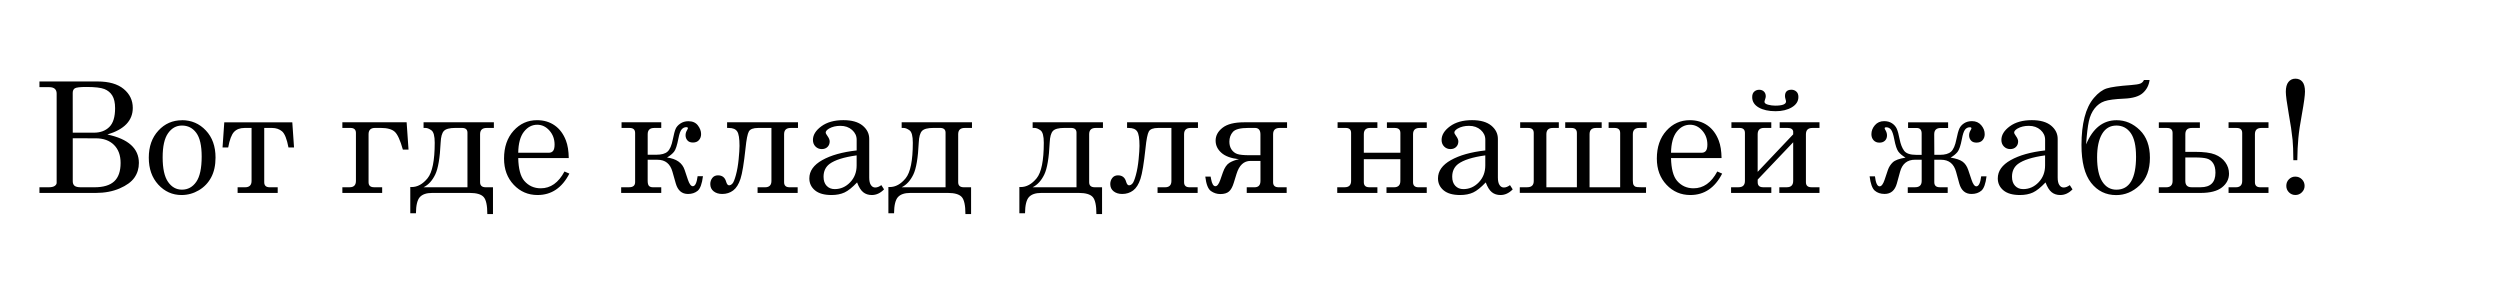 <?xml version="1.0" encoding="UTF-8"?>
<svg width="777.609" height="90" viewBox="0 0 777.609 90" version="1.1" xmlns="http://www.w3.org/2000/svg" xmlns:xlink="http://www.w3.org/1999/xlink">
 <path d="M2.27,34.66 l18.07,0 c3.55,0,6.26,-0.78,8.14,-2.34 c1.88,-1.56,2.82,-3.52,2.82,-5.88 c0,-1.97,-0.66,-3.64,-1.97,-5.02 c-1.31,-1.38,-3.29,-2.46,-5.93,-3.26 c3.27,-0.69,5.71,-1.77,7.35,-3.25 c1.63,-1.48,2.45,-3.34,2.45,-5.59 c0,-1.72,-0.46,-3.24,-1.39,-4.57 c-0.93,-1.33,-2.48,-2.45,-4.64,-3.38 c-2.16,-0.92,-4.62,-1.38,-7.37,-1.38 l-17.53,0 l0,1.76 l2.86,0 c0.86,0,1.49,0.14,1.89,0.42 c0.4,0.28,0.6,0.6,0.6,0.96 l0,27.77 c0,0.66,-0.2,1.15,-0.59,1.49 c-0.39,0.34,-0.96,0.5,-1.71,0.5 l-3.05,0 Z M12.63,18.73 l6.56,0 c2.02,0,3.62,0.59,4.82,1.78 c1.2,1.19,1.79,3.13,1.79,5.84 c0,1.67,-0.29,2.98,-0.86,3.91 c-0.57,0.94,-1.4,1.62,-2.48,2.05 c-1.09,0.43,-2.96,0.64,-5.64,0.64 c-1.89,0,-3.06,-0.14,-3.52,-0.41 c-0.45,-0.27,-0.68,-0.75,-0.68,-1.44 Z M12.63,16.99 l0,-13.36 c0,-0.63,0.18,-1.09,0.55,-1.41 c0.37,-0.31,1.03,-0.47,1.98,-0.47 l4.2,0 c2.78,0,4.84,0.61,6.16,1.84 c1.33,1.23,1.99,3.14,1.99,5.73 c0,2.38,-0.69,4.25,-2.06,5.61 c-1.38,1.37,-3.27,2.05,-5.7,2.05 Z M46.59,22.62 c2.95,0,5.43,-1.07,7.44,-3.2 c2.01,-2.13,3.01,-4.94,3.01,-8.43 c0,-2.41,-0.45,-4.46,-1.35,-6.15 c-0.9,-1.7,-2.18,-3.04,-3.84,-4.02 c-1.66,-0.98,-3.46,-1.48,-5.38,-1.48 c-2.84,0,-5.25,1.08,-7.23,3.23 c-1.98,2.16,-2.96,4.95,-2.96,8.39 c0,3.45,0.99,6.26,2.98,8.41 c1.98,2.16,4.43,3.23,7.34,3.23 Z M46.59,20.95 c-1.75,0,-3.19,-0.79,-4.31,-2.38 c-1.13,-1.59,-1.69,-4.09,-1.69,-7.51 c0,-3.48,0.56,-6.03,1.68,-7.64 c1.12,-1.61,2.56,-2.41,4.32,-2.41 c1.83,0,3.31,0.8,4.44,2.41 c1.13,1.61,1.7,4.24,1.7,7.9 c0,3.39,-0.56,5.84,-1.68,7.36 c-1.12,1.52,-2.61,2.27,-4.46,2.27 Z M60.98,14.13 l-1.76,0 l0.54,7.83 l21.16,0 l0.54,-7.83 l-1.73,0 c-0.5,2.64,-1.17,4.31,-2.0,5.02 c-0.84,0.7,-1.86,1.05,-3.08,1.05 l-2.46,0 l0,-16.88 c0,-1.05,0.57,-1.57,1.71,-1.57 l2.48,0 l0,-1.76 l-12.47,0 l0,1.76 l2.32,0 c1.34,0,2.02,0.66,2.02,1.97 l0,16.48 l-2.2,0 c-1.39,0,-2.47,-0.41,-3.25,-1.23 c-0.77,-0.82,-1.38,-2.43,-1.82,-4.84 Z M108.87,1.76 l0,-1.76 l-12.38,0 l0,1.76 l2.27,0 c1.3,0,1.95,0.66,1.95,1.97 l0,14.91 c0,1.05,-0.57,1.57,-1.71,1.57 l-2.51,0 l0,1.76 l19.99,0 l0.59,-8.51 l-1.76,0 c-0.81,2.91,-1.65,4.76,-2.52,5.55 c-0.87,0.8,-2.32,1.2,-4.35,1.2 l-1.78,0 c-1.34,0,-2.02,-0.65,-2.02,-1.95 l0,-14.93 c0,-1.05,0.57,-1.57,1.71,-1.57 Z M143.34,-6.59 l-1.76,0 c0,2.72,-0.39,4.5,-1.16,5.33 c-0.77,0.84,-2.21,1.25,-4.3,1.25 l-11.7,0 c-1.78,0,-3.06,-0.44,-3.84,-1.31 c-0.78,-0.88,-1.18,-2.55,-1.2,-5.02 l-1.76,0 l0,8.18 l0.4,-0.02 c1.83,0,3.48,0.91,4.97,2.73 c1.48,1.82,2.23,5.5,2.23,11.05 c0,2.08,-0.34,3.36,-1.02,3.86 c-0.68,0.49,-1.29,0.74,-1.82,0.74 l-0.63,0 l0,1.76 l21.87,0 l0,-1.76 l-2.27,0 c-1.34,0,-2.02,-0.65,-2.02,-1.95 l0,-14.93 c0,-1.05,0.59,-1.57,1.76,-1.57 l2.25,0 Z M121.76,1.76 l13.64,0 l0,16.97 c0,0.98,-0.57,1.48,-1.71,1.48 l-2.06,0 c-1.8,0,-2.99,-0.32,-3.57,-0.95 c-0.59,-0.63,-0.92,-1.83,-1.0,-3.6 c-0.22,-4.77,-0.78,-8.09,-1.69,-9.96 c-0.91,-1.88,-2.11,-3.19,-3.61,-3.94 Z M166.92,10.83 l-15.73,0 c0.08,-3.34,0.7,-5.7,1.88,-7.08 c1.34,-1.55,3.05,-2.32,5.13,-2.32 c3.06,0,5.52,1.74,7.38,5.23 l1.52,-0.66 c-2.28,-4.44,-5.58,-6.66,-9.89,-6.66 c-2.94,0,-5.41,1.06,-7.42,3.19 c-2.01,2.13,-3.01,4.84,-3.01,8.16 c0,3.56,0.99,6.44,2.96,8.64 c1.98,2.2,4.41,3.29,7.3,3.29 c2.13,0,3.96,-0.55,5.51,-1.64 c1.55,-1.09,2.71,-2.66,3.49,-4.71 c0.55,-1.44,0.84,-3.25,0.87,-5.44 Z M151.2,12.49 l9.52,0 c0.56,0,1.0,0.19,1.31,0.57 c0.31,0.38,0.47,1.04,0.47,1.96 c0,1.72,-0.54,3.18,-1.61,4.38 c-1.07,1.2,-2.33,1.8,-3.79,1.8 c-1.63,0,-3.0,-0.73,-4.14,-2.18 c-1.13,-1.45,-1.72,-3.63,-1.77,-6.54 Z M195.68,1.76 l0,-1.76 l-12.47,0 l0,1.76 l2.46,0 c1.25,0,1.88,0.53,1.88,1.59 l0,15.28 c0,1.05,-0.57,1.57,-1.71,1.57 l-2.51,0 l0,1.76 l12.35,0 l0,-1.76 l-2.2,0 c-1.34,0,-2.02,-0.65,-2.02,-1.95 l0,-6.38 l2.67,0 c1.61,0,2.78,0.32,3.5,0.97 c0.73,0.65,1.28,1.92,1.65,3.81 c0.31,1.56,0.6,2.65,0.87,3.27 c0.27,0.62,0.75,1.17,1.46,1.65 c0.71,0.48,1.54,0.73,2.5,0.73 c1.3,0,2.28,-0.43,2.95,-1.3 c0.67,-0.87,1.01,-1.77,1.01,-2.71 c0,-0.73,-0.22,-1.36,-0.66,-1.86 c-0.44,-0.51,-1.06,-0.76,-1.88,-0.76 c-0.77,0,-1.34,0.22,-1.72,0.67 c-0.38,0.45,-0.57,0.97,-0.57,1.58 c0,0.52,0.12,1.0,0.38,1.45 c0.23,0.41,0.35,0.66,0.35,0.75 c0,0.22,-0.16,0.33,-0.49,0.33 c-0.56,0,-1.05,-0.23,-1.45,-0.69 c-0.41,-0.46,-0.74,-1.39,-1.01,-2.8 c-0.41,-2.14,-0.86,-3.53,-1.37,-4.16 c-0.51,-0.63,-1.23,-1.23,-2.17,-1.79 c2.92,-0.39,4.74,-1.67,5.46,-3.84 l1.03,-3.07 c0.45,-1.34,0.96,-2.02,1.52,-2.02 c0.73,0,1.23,1.04,1.5,3.12 l1.66,0 c-0.3,-2.38,-0.85,-3.89,-1.66,-4.55 c-0.81,-0.66,-1.81,-0.98,-3,-0.98 c-1.91,0,-3.17,1.09,-3.8,3.28 l-1.03,3.63 c-0.69,2.48,-2.23,3.73,-4.62,3.73 l-3.09,0 l0,-6.49 c0,-0.77,0.12,-1.3,0.38,-1.61 c0.25,-0.3,0.7,-0.46,1.34,-0.46 Z M216.16,20.2 l0,1.76 l22.05,0 l0,-1.76 l-2.3,0 c-1.34,0,-2.02,-0.65,-2.02,-1.95 l0,-14.93 c0,-1.05,0.57,-1.57,1.71,-1.57 l2.51,0 l0,-1.76 l-12.47,0 l0,1.76 l2.32,0 c1.33,0,1.99,0.66,1.99,1.97 l0,16.48 l-4.17,0 c-1.48,0,-2.43,-0.36,-2.85,-1.09 c-0.41,-0.73,-0.76,-2.48,-1.04,-5.26 c-0.5,-4.66,-1.02,-7.82,-1.57,-9.49 c-0.55,-1.67,-1.3,-2.87,-2.27,-3.6 c-0.97,-0.73,-2.1,-1.09,-3.4,-1.09 c-1.08,0,-1.97,0.27,-2.67,0.82 c-0.7,0.55,-1.05,1.3,-1.05,2.25 c0,0.73,0.21,1.37,0.63,1.91 c0.42,0.54,1.01,0.81,1.76,0.81 c1.31,0,2.16,-0.65,2.53,-1.95 c0.22,-0.77,0.52,-1.15,0.91,-1.15 c0.36,0,0.71,0.17,1.04,0.52 c0.34,0.34,0.7,1.23,1.09,2.65 c0.39,1.42,0.68,3.06,0.86,4.92 c0.18,1.86,0.27,3.25,0.27,4.17 c0,2.3,-0.24,3.8,-0.73,4.51 c-0.48,0.71,-1.34,1.07,-2.58,1.07 Z M264.14,2.41 l0.84,-1.31 c-1.14,-1.17,-2.41,-1.76,-3.8,-1.76 c-1.06,0,-1.96,0.29,-2.68,0.87 c-0.73,0.58,-1.36,1.59,-1.91,3.05 c-1.48,-1.56,-2.79,-2.61,-3.91,-3.13 c-1.13,-0.52,-2.48,-0.79,-4.05,-0.79 c-2.25,0,-3.96,0.48,-5.13,1.45 c-1.17,0.97,-1.76,2.21,-1.76,3.73 c0,2.28,1.34,4.18,4.02,5.68 c2.68,1.51,6.25,2.51,10.7,3.01 l0,3.33 c0,1.19,-0.48,2.2,-1.43,3.05 c-0.95,0.84,-2.16,1.27,-3.63,1.27 c-1.36,0,-2.53,-0.28,-3.52,-0.84 c-0.7,-0.42,-1.05,-0.84,-1.05,-1.24 c0,-0.23,0.19,-0.6,0.56,-1.1 c0.45,-0.63,0.68,-1.18,0.68,-1.66 c0,-0.7,-0.23,-1.28,-0.68,-1.72 c-0.45,-0.45,-1.05,-0.67,-1.78,-0.67 c-0.78,0,-1.43,0.27,-1.96,0.8 c-0.52,0.53,-0.79,1.21,-0.79,2.04 c0,1.55,0.87,2.96,2.61,4.24 c1.74,1.28,4.03,1.92,6.86,1.92 c2.61,0,4.6,-0.56,5.98,-1.69 c1.38,-1.14,2.06,-2.52,2.06,-4.15 l0,-12 c0,-1.06,0.17,-1.84,0.52,-2.34 c0.34,-0.52,0.79,-0.77,1.34,-0.77 c0.61,0,1.25,0.25,1.92,0.75 Z M256.45,11.67 c-3.97,-0.55,-6.78,-1.44,-8.44,-2.67 c-1.23,-0.94,-1.85,-2.27,-1.85,-3.98 c0,-1.2,0.32,-2.14,0.96,-2.82 c0.64,-0.68,1.48,-1.02,2.51,-1.02 c1.84,0,3.44,0.7,4.79,2.1 c1.35,1.4,2.03,3.15,2.03,5.26 Z M292.05,-6.59 l-1.76,0 c0,2.72,-0.39,4.5,-1.16,5.33 c-0.77,0.84,-2.21,1.25,-4.3,1.25 l-11.7,0 c-1.78,0,-3.06,-0.44,-3.84,-1.31 c-0.78,-0.88,-1.18,-2.55,-1.2,-5.02 l-1.76,0 l0,8.18 l0.4,-0.02 c1.83,0,3.48,0.91,4.97,2.73 c1.48,1.82,2.23,5.5,2.23,11.05 c0,2.08,-0.34,3.36,-1.02,3.86 c-0.68,0.49,-1.29,0.74,-1.82,0.74 l-0.63,0 l0,1.76 l21.87,0 l0,-1.76 l-2.27,0 c-1.34,0,-2.02,-0.65,-2.02,-1.95 l0,-14.93 c0,-1.05,0.59,-1.57,1.76,-1.57 l2.25,0 Z M270.47,1.76 l13.64,0 l0,16.97 c0,0.98,-0.57,1.48,-1.71,1.48 l-2.06,0 c-1.8,0,-2.99,-0.32,-3.57,-0.95 c-0.59,-0.63,-0.92,-1.83,-1.0,-3.6 c-0.22,-4.77,-0.78,-8.09,-1.69,-9.96 c-0.91,-1.88,-2.11,-3.19,-3.61,-3.94 Z M332.79,-6.59 l-1.76,0 c0,2.72,-0.39,4.5,-1.16,5.33 c-0.77,0.84,-2.21,1.25,-4.3,1.25 l-11.7,0 c-1.78,0,-3.06,-0.44,-3.84,-1.31 c-0.78,-0.88,-1.18,-2.55,-1.2,-5.02 l-1.76,0 l0,8.18 l0.4,-0.02 c1.83,0,3.48,0.91,4.97,2.73 c1.48,1.82,2.23,5.5,2.23,11.05 c0,2.08,-0.34,3.36,-1.02,3.86 c-0.68,0.49,-1.29,0.74,-1.82,0.74 l-0.63,0 l0,1.76 l21.87,0 l0,-1.76 l-2.27,0 c-1.34,0,-2.02,-0.65,-2.02,-1.95 l0,-14.93 c0,-1.05,0.59,-1.57,1.76,-1.57 l2.25,0 Z M311.2,1.76 l13.64,0 l0,16.97 c0,0.98,-0.57,1.48,-1.71,1.48 l-2.06,0 c-1.8,0,-2.99,-0.32,-3.57,-0.95 c-0.59,-0.63,-0.92,-1.83,-1.0,-3.6 c-0.22,-4.77,-0.78,-8.09,-1.69,-9.96 c-0.91,-1.88,-2.11,-3.19,-3.61,-3.94 Z M340.57,20.2 l0,1.76 l22.05,0 l0,-1.76 l-2.3,0 c-1.34,0,-2.02,-0.65,-2.02,-1.95 l0,-14.93 c0,-1.05,0.57,-1.57,1.71,-1.57 l2.51,0 l0,-1.76 l-12.47,0 l0,1.76 l2.32,0 c1.33,0,1.99,0.66,1.99,1.97 l0,16.48 l-4.17,0 c-1.48,0,-2.43,-0.36,-2.85,-1.09 c-0.41,-0.73,-0.76,-2.48,-1.04,-5.26 c-0.5,-4.66,-1.02,-7.82,-1.57,-9.49 c-0.55,-1.67,-1.3,-2.87,-2.27,-3.6 c-0.97,-0.73,-2.1,-1.09,-3.4,-1.09 c-1.08,0,-1.97,0.27,-2.67,0.82 c-0.7,0.55,-1.05,1.3,-1.05,2.25 c0,0.73,0.21,1.37,0.63,1.91 c0.42,0.54,1.01,0.81,1.76,0.81 c1.31,0,2.16,-0.65,2.53,-1.95 c0.22,-0.77,0.52,-1.15,0.91,-1.15 c0.36,0,0.71,0.17,1.04,0.52 c0.34,0.34,0.7,1.23,1.09,2.65 c0.39,1.42,0.68,3.06,0.86,4.92 c0.18,1.86,0.27,3.25,0.27,4.17 c0,2.3,-0.24,3.8,-0.73,4.51 c-0.48,0.71,-1.34,1.07,-2.58,1.07 Z M364.9,5.06 l1.66,0 l0.14,-0.75 c0.27,-1.48,0.71,-2.23,1.34,-2.23 c0.55,0,1.05,0.63,1.5,1.9 l0.84,2.41 c0.52,1.48,1.21,2.48,2.07,3 c0.87,0.52,1.84,0.87,2.92,1.08 c-2.47,0.28,-4.3,0.95,-5.48,2.02 c-1.19,1.06,-1.78,2.32,-1.78,3.77 c0,1.55,0.72,2.88,2.17,4.01 c1.45,1.13,3.68,1.69,6.71,1.69 l13.34,0 l0,-1.76 l-2.32,0 c-1.34,0,-2.02,-0.66,-2.02,-1.97 l0,-14.93 c0,-1.03,0.57,-1.55,1.71,-1.55 l2.51,0 l0,-1.76 l-12.42,0 l0,1.76 l2.44,0 c1.22,0,1.83,0.66,1.83,1.99 l0,6.21 l-3.09,0 c-2.08,0,-3.53,-1.35,-4.36,-4.05 l-0.84,-2.72 c-0.39,-1.3,-0.89,-2.21,-1.5,-2.74 c-0.61,-0.53,-1.51,-0.8,-2.7,-0.8 c-1.05,0,-2.02,0.31,-2.91,0.93 c-0.89,0.62,-1.48,2.11,-1.76,4.49 Z M382.05,11.72 l0,6.47 c0,1.34,-0.57,2.02,-1.71,2.02 l-2.02,0 c-2.5,0,-4.11,-0.41,-4.84,-1.24 c-0.73,-0.83,-1.09,-1.84,-1.09,-3.05 c0,-0.95,0.22,-1.76,0.67,-2.43 c0.45,-0.66,1.03,-1.12,1.76,-1.38 c0.73,-0.26,2.0,-0.39,3.83,-0.39 Z M425.58,10.48 l-11.37,0 l0,-7.15 c0,-1.05,0.56,-1.57,1.69,-1.57 l2.53,0 l0,-1.76 l-12.49,0 l0,1.76 l2.32,0 c1.33,0,1.99,0.66,1.99,1.97 l0,14.91 c0,1.05,-0.56,1.57,-1.69,1.57 l-2.51,0 l0,1.76 l12.38,0 l0,-1.76 l-2.23,0 c-1.33,0,-1.99,-0.65,-1.99,-1.95 l0,-5.77 l11.37,0 l0,6.14 c0,1.05,-0.57,1.57,-1.71,1.57 l-2.48,0 l0,1.76 l12.4,0 l0,-1.76 l-2.25,0 c-1.34,0,-2.02,-0.65,-2.02,-1.95 l0,-14.93 c0,-1.05,0.57,-1.57,1.71,-1.57 l2.55,0 l0,-1.76 l-12.52,0 l0,1.76 l2.32,0 c1.33,0,1.99,0.66,1.99,1.97 Z M459.68,2.41 l0.84,-1.31 c-1.14,-1.17,-2.41,-1.76,-3.8,-1.76 c-1.06,0,-1.96,0.29,-2.68,0.87 c-0.73,0.58,-1.36,1.59,-1.91,3.05 c-1.48,-1.56,-2.79,-2.61,-3.91,-3.13 c-1.13,-0.52,-2.48,-0.79,-4.05,-0.79 c-2.25,0,-3.96,0.48,-5.13,1.45 c-1.17,0.97,-1.76,2.21,-1.76,3.73 c0,2.28,1.34,4.18,4.02,5.68 c2.68,1.51,6.25,2.51,10.7,3.01 l0,3.33 c0,1.19,-0.48,2.2,-1.43,3.05 c-0.95,0.84,-2.16,1.27,-3.63,1.27 c-1.36,0,-2.53,-0.28,-3.52,-0.84 c-0.7,-0.42,-1.05,-0.84,-1.05,-1.24 c0,-0.23,0.19,-0.6,0.56,-1.1 c0.45,-0.63,0.68,-1.18,0.68,-1.66 c0,-0.7,-0.23,-1.28,-0.68,-1.72 c-0.45,-0.45,-1.05,-0.67,-1.78,-0.67 c-0.78,0,-1.43,0.27,-1.96,0.8 c-0.52,0.53,-0.79,1.21,-0.79,2.04 c0,1.55,0.87,2.96,2.61,4.24 c1.74,1.28,4.03,1.92,6.86,1.92 c2.61,0,4.6,-0.56,5.98,-1.69 c1.38,-1.14,2.06,-2.52,2.06,-4.15 l0,-12 c0,-1.06,0.17,-1.84,0.52,-2.34 c0.34,-0.52,0.79,-0.77,1.34,-0.77 c0.61,0,1.25,0.25,1.92,0.75 Z M451.99,11.67 c-3.97,-0.55,-6.78,-1.44,-8.44,-2.67 c-1.23,-0.94,-1.85,-2.27,-1.85,-3.98 c0,-1.2,0.32,-2.14,0.96,-2.82 c0.64,-0.68,1.48,-1.02,2.51,-1.02 c1.84,0,3.44,0.7,4.79,2.1 c1.35,1.4,2.03,3.15,2.03,5.26 Z M501.98,0 l-39.26,0 l0,1.76 l2.32,0 c1.34,0,2.02,0.64,2.02,1.92 l0,14.95 c0,1.05,-0.57,1.57,-1.71,1.57 l-2.51,0 l0,1.76 l12.02,0 l0,-1.76 l-1.88,0 c-1.33,0,-1.99,-0.65,-1.99,-1.95 l0,-16.5 l9.49,0 l0,16.88 c0,1.05,-0.57,1.57,-1.71,1.57 l-1.92,0 l0,1.76 l11.34,0 l0,-1.76 l-1.78,0 c-1.33,0,-1.99,-0.65,-1.99,-1.95 l0,-16.5 l9.52,0 l0,16.88 c0,1.05,-0.57,1.57,-1.71,1.57 l-1.88,0 l0,1.76 l11.84,0 l0,-1.76 l-2.32,0 c-1.33,0,-1.99,-0.65,-1.99,-1.95 l0,-14.39 c0,-0.66,0.08,-1.12,0.23,-1.39 c0.16,-0.27,0.37,-0.46,0.63,-0.56 c0.27,-0.1,0.81,-0.15,1.64,-0.15 l1.59,0 Z M525.49,10.83 l-15.73,0 c0.08,-3.34,0.7,-5.7,1.88,-7.08 c1.34,-1.55,3.05,-2.32,5.13,-2.32 c3.06,0,5.52,1.74,7.38,5.23 l1.52,-0.66 c-2.28,-4.44,-5.58,-6.66,-9.89,-6.66 c-2.94,0,-5.41,1.06,-7.42,3.19 c-2.01,2.13,-3.01,4.84,-3.01,8.16 c0,3.56,0.99,6.44,2.96,8.64 c1.98,2.2,4.41,3.29,7.3,3.29 c2.13,0,3.96,-0.55,5.51,-1.64 c1.55,-1.09,2.71,-2.66,3.49,-4.71 c0.55,-1.44,0.84,-3.25,0.87,-5.44 Z M509.77,12.49 l9.52,0 c0.56,0,1.0,0.19,1.31,0.57 c0.31,0.38,0.47,1.04,0.47,1.96 c0,1.72,-0.54,3.18,-1.61,4.38 c-1.07,1.2,-2.33,1.8,-3.79,1.8 c-1.63,0,-3.0,-0.73,-4.14,-2.18 c-1.13,-1.45,-1.72,-3.63,-1.77,-6.54 Z M547.76,18.21 l0,0.91 c-0.13,0.72,-0.69,1.08,-1.69,1.08 l-2.51,0 l0,1.76 l12.38,0 l0,-1.76 l-2.23,0 c-1.33,0,-1.99,-0.66,-1.99,-1.99 l0,-14.88 c0,-1.05,0.57,-1.57,1.71,-1.57 l2.51,0 l0,-1.76 l-12.49,0 l0,1.76 l2.32,0 c1.33,0,1.99,0.66,1.99,1.97 l0,12.02 l-11.04,-11.6 l0,-0.82 c0,-1.05,0.56,-1.57,1.69,-1.57 l2.55,0 l0,-1.76 l-12.52,0 l0,1.76 l2.32,0 c1.33,0,1.99,0.66,1.99,1.97 l0,14.91 c0,1.05,-0.56,1.57,-1.69,1.57 l-2.51,0 l0,1.76 l12.4,0 l0,-1.76 l-2.25,0 c-1.33,0,-1.99,-0.66,-1.99,-1.99 l0,-11.67 Z M545.53,28.45 c0,0.16,-0.05,0.4,-0.16,0.73 c-0.11,0.38,-0.16,0.69,-0.16,0.94 c0,1.31,0.67,1.97,2.02,1.97 c0.58,0,1.08,-0.19,1.51,-0.57 c0.43,-0.38,0.64,-0.94,0.64,-1.68 c0,-1.33,-0.68,-2.4,-2.03,-3.21 c-1.35,-0.81,-3.04,-1.22,-5.07,-1.22 c-2.16,0,-3.91,0.39,-5.25,1.16 c-1.34,0.77,-2.02,1.85,-2.02,3.22 c0,0.77,0.21,1.34,0.64,1.72 c0.43,0.38,0.94,0.57,1.54,0.57 c0.61,0,1.1,-0.19,1.48,-0.56 c0.38,-0.38,0.56,-0.87,0.56,-1.48 c0,-0.25,-0.07,-0.57,-0.21,-0.96 c-0.13,-0.38,-0.19,-0.62,-0.19,-0.75 c0,-0.39,0.36,-0.69,1.09,-0.89 c0.73,-0.2,1.47,-0.3,2.24,-0.3 c2.25,0,3.38,0.44,3.38,1.31 Z M591.66,11.84 l1.71,0 c1.59,0,2.76,0.33,3.49,0.98 c0.73,0.66,1.29,1.93,1.66,3.82 c0.31,1.55,0.62,2.66,0.91,3.33 c0.3,0.67,0.79,1.23,1.48,1.68 c0.69,0.45,1.51,0.67,2.46,0.67 c1.2,0,2.16,-0.42,2.88,-1.27 c0.72,-0.84,1.08,-1.77,1.08,-2.79 c0,-0.73,-0.22,-1.36,-0.66,-1.86 c-0.44,-0.51,-1.07,-0.76,-1.9,-0.76 c-0.77,0,-1.34,0.22,-1.72,0.67 c-0.38,0.45,-0.57,0.97,-0.57,1.58 c0,0.52,0.12,1.0,0.38,1.45 c0.23,0.41,0.35,0.65,0.35,0.73 c0,0.23,-0.16,0.35,-0.47,0.35 c-0.66,0,-1.17,-0.26,-1.55,-0.77 c-0.38,-0.52,-0.7,-1.48,-0.96,-2.91 c-0.39,-2.05,-0.85,-3.39,-1.38,-4.03 c-0.53,-0.64,-1.24,-1.22,-2.13,-1.73 c1.72,-0.28,2.96,-0.7,3.74,-1.27 c0.77,-0.56,1.36,-1.42,1.75,-2.58 l1.03,-3.07 c0.45,-1.34,0.95,-2.02,1.48,-2.02 c0.75,0,1.26,1.04,1.52,3.12 l1.66,0 c-0.28,-2.31,-0.82,-3.8,-1.62,-4.48 c-0.8,-0.67,-1.81,-1.01,-3.05,-1.01 c-1.92,0,-3.19,1.08,-3.8,3.23 l-1.01,3.68 c-0.69,2.48,-2.23,3.73,-4.64,3.73 l-2.13,0 l0,-6.98 c0,-1.05,0.57,-1.57,1.71,-1.57 l2.46,0 l0,-1.76 l-12.42,0 l0,1.76 l2.27,0 c1.38,0,2.06,0.66,2.06,1.97 l0,6.59 l-2.06,0 c-2.42,0,-3.98,-1.24,-4.66,-3.73 l-1.01,-3.68 c-0.61,-2.16,-1.87,-3.23,-3.8,-3.23 c-1.25,0,-2.27,0.34,-3.06,1.02 c-0.79,0.68,-1.32,2.17,-1.61,4.46 l1.66,0 c0.25,-2.08,0.73,-3.12,1.45,-3.12 c0.58,0,1.09,0.67,1.55,2.02 l1.03,3.07 c0.31,0.92,0.82,1.71,1.52,2.38 c0.7,0.66,2.02,1.15,3.96,1.46 c-0.98,0.59,-1.72,1.21,-2.21,1.85 c-0.49,0.64,-0.93,1.95,-1.3,3.91 c-0.27,1.41,-0.59,2.37,-0.96,2.89 c-0.38,0.52,-0.89,0.79,-1.55,0.79 c-0.31,0,-0.47,-0.11,-0.47,-0.33 c0,-0.09,0.12,-0.34,0.35,-0.75 c0.25,-0.45,0.38,-0.94,0.38,-1.45 c0,-0.67,-0.21,-1.21,-0.63,-1.63 c-0.42,-0.41,-0.99,-0.62,-1.71,-0.62 c-0.78,0,-1.39,0.25,-1.84,0.75 c-0.45,0.5,-0.67,1.12,-0.67,1.88 c0,1.02,0.36,1.95,1.08,2.79 c0.72,0.84,1.68,1.27,2.88,1.27 c0.95,0,1.77,-0.22,2.44,-0.66 c0.67,-0.44,1.16,-1.0,1.48,-1.68 c0.31,-0.68,0.62,-1.79,0.91,-3.34 c0.3,-1.5,0.76,-2.68,1.39,-3.53 c0.63,-0.85,1.89,-1.28,3.79,-1.28 l1.66,0 l0,6.63 c0,1.16,-0.52,1.73,-1.55,1.73 l-2.67,0 l0,1.76 l12.45,0 l0,-1.76 l-2.3,0 c-1.34,0,-2.02,-0.65,-2.02,-1.95 Z M633.8,2.41 l0.84,-1.31 c-1.14,-1.17,-2.41,-1.76,-3.8,-1.76 c-1.06,0,-1.96,0.29,-2.68,0.87 c-0.73,0.58,-1.36,1.59,-1.91,3.05 c-1.48,-1.56,-2.79,-2.61,-3.91,-3.13 c-1.13,-0.52,-2.48,-0.79,-4.05,-0.79 c-2.25,0,-3.96,0.48,-5.13,1.45 c-1.17,0.97,-1.76,2.21,-1.76,3.73 c0,2.28,1.34,4.18,4.02,5.68 c2.68,1.51,6.25,2.51,10.7,3.01 l0,3.33 c0,1.19,-0.48,2.2,-1.43,3.05 c-0.95,0.84,-2.16,1.27,-3.63,1.27 c-1.36,0,-2.53,-0.28,-3.52,-0.84 c-0.7,-0.42,-1.05,-0.84,-1.05,-1.24 c0,-0.23,0.19,-0.6,0.56,-1.1 c0.45,-0.63,0.68,-1.18,0.68,-1.66 c0,-0.7,-0.23,-1.28,-0.68,-1.72 c-0.45,-0.45,-1.05,-0.67,-1.78,-0.67 c-0.78,0,-1.43,0.27,-1.96,0.8 c-0.52,0.53,-0.79,1.21,-0.79,2.04 c0,1.55,0.87,2.96,2.61,4.24 c1.74,1.28,4.03,1.92,6.86,1.92 c2.61,0,4.6,-0.56,5.98,-1.69 c1.38,-1.14,2.06,-2.52,2.06,-4.15 l0,-12 c0,-1.06,0.17,-1.84,0.52,-2.34 c0.34,-0.52,0.79,-0.77,1.34,-0.77 c0.61,0,1.25,0.25,1.92,0.75 Z M626.11,11.67 c-3.97,-0.55,-6.78,-1.44,-8.44,-2.67 c-1.23,-0.94,-1.85,-2.27,-1.85,-3.98 c0,-1.2,0.32,-2.14,0.96,-2.82 c0.64,-0.68,1.48,-1.02,2.51,-1.02 c1.84,0,3.44,0.7,4.79,2.1 c1.35,1.4,2.03,3.15,2.03,5.26 Z M656.88,35.11 l1.73,0 c-0.2,-1.61,-0.89,-2.95,-2.07,-4.02 c-1.18,-1.07,-3.13,-1.66,-5.85,-1.77 c-2.88,-0.13,-4.91,-0.39,-6.11,-0.81 c-1.2,-0.41,-2.21,-1.16,-3.06,-2.23 c-0.84,-1.07,-1.44,-2.4,-1.79,-3.98 c-0.35,-1.59,-0.64,-3.99,-0.86,-7.21 c2.09,5.02,5.26,7.52,9.49,7.52 c2.72,0,5.12,-1.03,7.22,-3.08 c2.09,-2.05,3.14,-4.93,3.14,-8.61 c0,-3.7,-1.07,-6.56,-3.21,-8.58 c-2.14,-2.02,-4.56,-3.02,-7.27,-3.02 c-3.22,0,-5.82,1.27,-7.82,3.82 c-1.99,2.55,-2.99,6.47,-2.99,11.77 c0,3.27,0.32,6.14,0.95,8.61 c0.63,2.48,1.61,4.49,2.93,6.04 c1.32,1.55,2.66,2.53,4.01,2.95 c1.35,0.42,3.86,0.77,7.51,1.03 c1.41,0.11,2.37,0.26,2.88,0.46 c0.52,0.2,0.9,0.57,1.15,1.11 Z M654.4,11.34 c0,3.3,-0.55,5.72,-1.65,7.28 c-1.1,1.55,-2.59,2.33,-4.46,2.33 c-1.94,0,-3.42,-0.87,-4.45,-2.6 c-1.03,-1.73,-1.55,-4.16,-1.55,-7.29 c0,-3.34,0.54,-5.86,1.61,-7.54 c1.07,-1.68,2.54,-2.52,4.39,-2.52 c4.08,0,6.12,3.45,6.12,10.34 Z M669.73,12.77 l2.95,0 c2.8,0,4.89,-0.27,6.27,-0.82 c1.38,-0.55,2.46,-1.36,3.22,-2.43 c0.77,-1.07,1.15,-2.25,1.15,-3.53 c0,-1.7,-0.73,-3.13,-2.19,-4.28 c-1.46,-1.15,-3.68,-1.72,-6.64,-1.72 l-13.01,0 l0,1.76 l2.3,0 c1.33,0,1.99,0.66,1.99,1.97 l0,14.91 c0,1.05,-0.58,1.57,-1.73,1.57 l-2.55,0 l0,1.76 l12.77,0 l0,-1.76 l-2.53,0 c-1.33,0,-1.99,-0.65,-1.99,-1.95 Z M669.73,11.02 l0,-7.29 c0,-1.31,0.64,-1.97,1.92,-1.97 l2.86,0 c3.06,0,4.59,1.51,4.59,4.52 c0,1.27,-0.25,2.26,-0.74,2.99 c-0.49,0.73,-1.14,1.2,-1.96,1.42 c-0.81,0.22,-2.02,0.33,-3.61,0.33 Z M683.18,20.2 l0,1.76 l12.42,0 l0,-1.76 l-2.23,0 c-1.33,0,-1.99,-0.65,-1.99,-1.95 l0,-14.93 c0,-1.05,0.56,-1.57,1.69,-1.57 l2.53,0 l0,-1.76 l-12.42,0 l0,1.76 l2.25,0 c1.33,0,1.99,0.66,1.99,1.97 l0,14.91 c0,1.05,-0.58,1.57,-1.73,1.57 Z M704.55,10.17 l-1.22,0 c-0.02,2.8,-0.09,4.89,-0.23,6.28 c-0.23,2.3,-0.63,5.01,-1.2,8.13 c-0.61,3.5,-0.91,5.79,-0.91,6.87 c0,1.36,0.27,2.38,0.82,3.06 c0.55,0.68,1.27,1.02,2.16,1.02 c0.92,0,1.65,-0.32,2.18,-0.97 c0.53,-0.65,0.8,-1.66,0.8,-3.04 c0,-1.17,-0.31,-3.48,-0.94,-6.94 c-0.56,-3.03,-0.94,-5.54,-1.12,-7.54 c-0.19,-1.99,-0.3,-4.29,-0.33,-6.88 Z M703.97,5.06 c0.8,0,1.47,-0.28,2.03,-0.84 c0.55,-0.56,0.83,-1.24,0.83,-2.04 c0,-0.77,-0.28,-1.43,-0.84,-1.99 c-0.56,-0.56,-1.23,-0.84,-2.02,-0.84 c-0.78,0,-1.45,0.27,-2.0,0.82 c-0.55,0.55,-0.83,1.22,-0.83,2.02 c0,0.81,0.27,1.5,0.82,2.05 c0.55,0.55,1.22,0.83,2.02,0.83 Z M703.97,5.06" fill="rgb(0,0,0)" transform="matrix(1,0,0,-1,10,60)"/>
</svg>